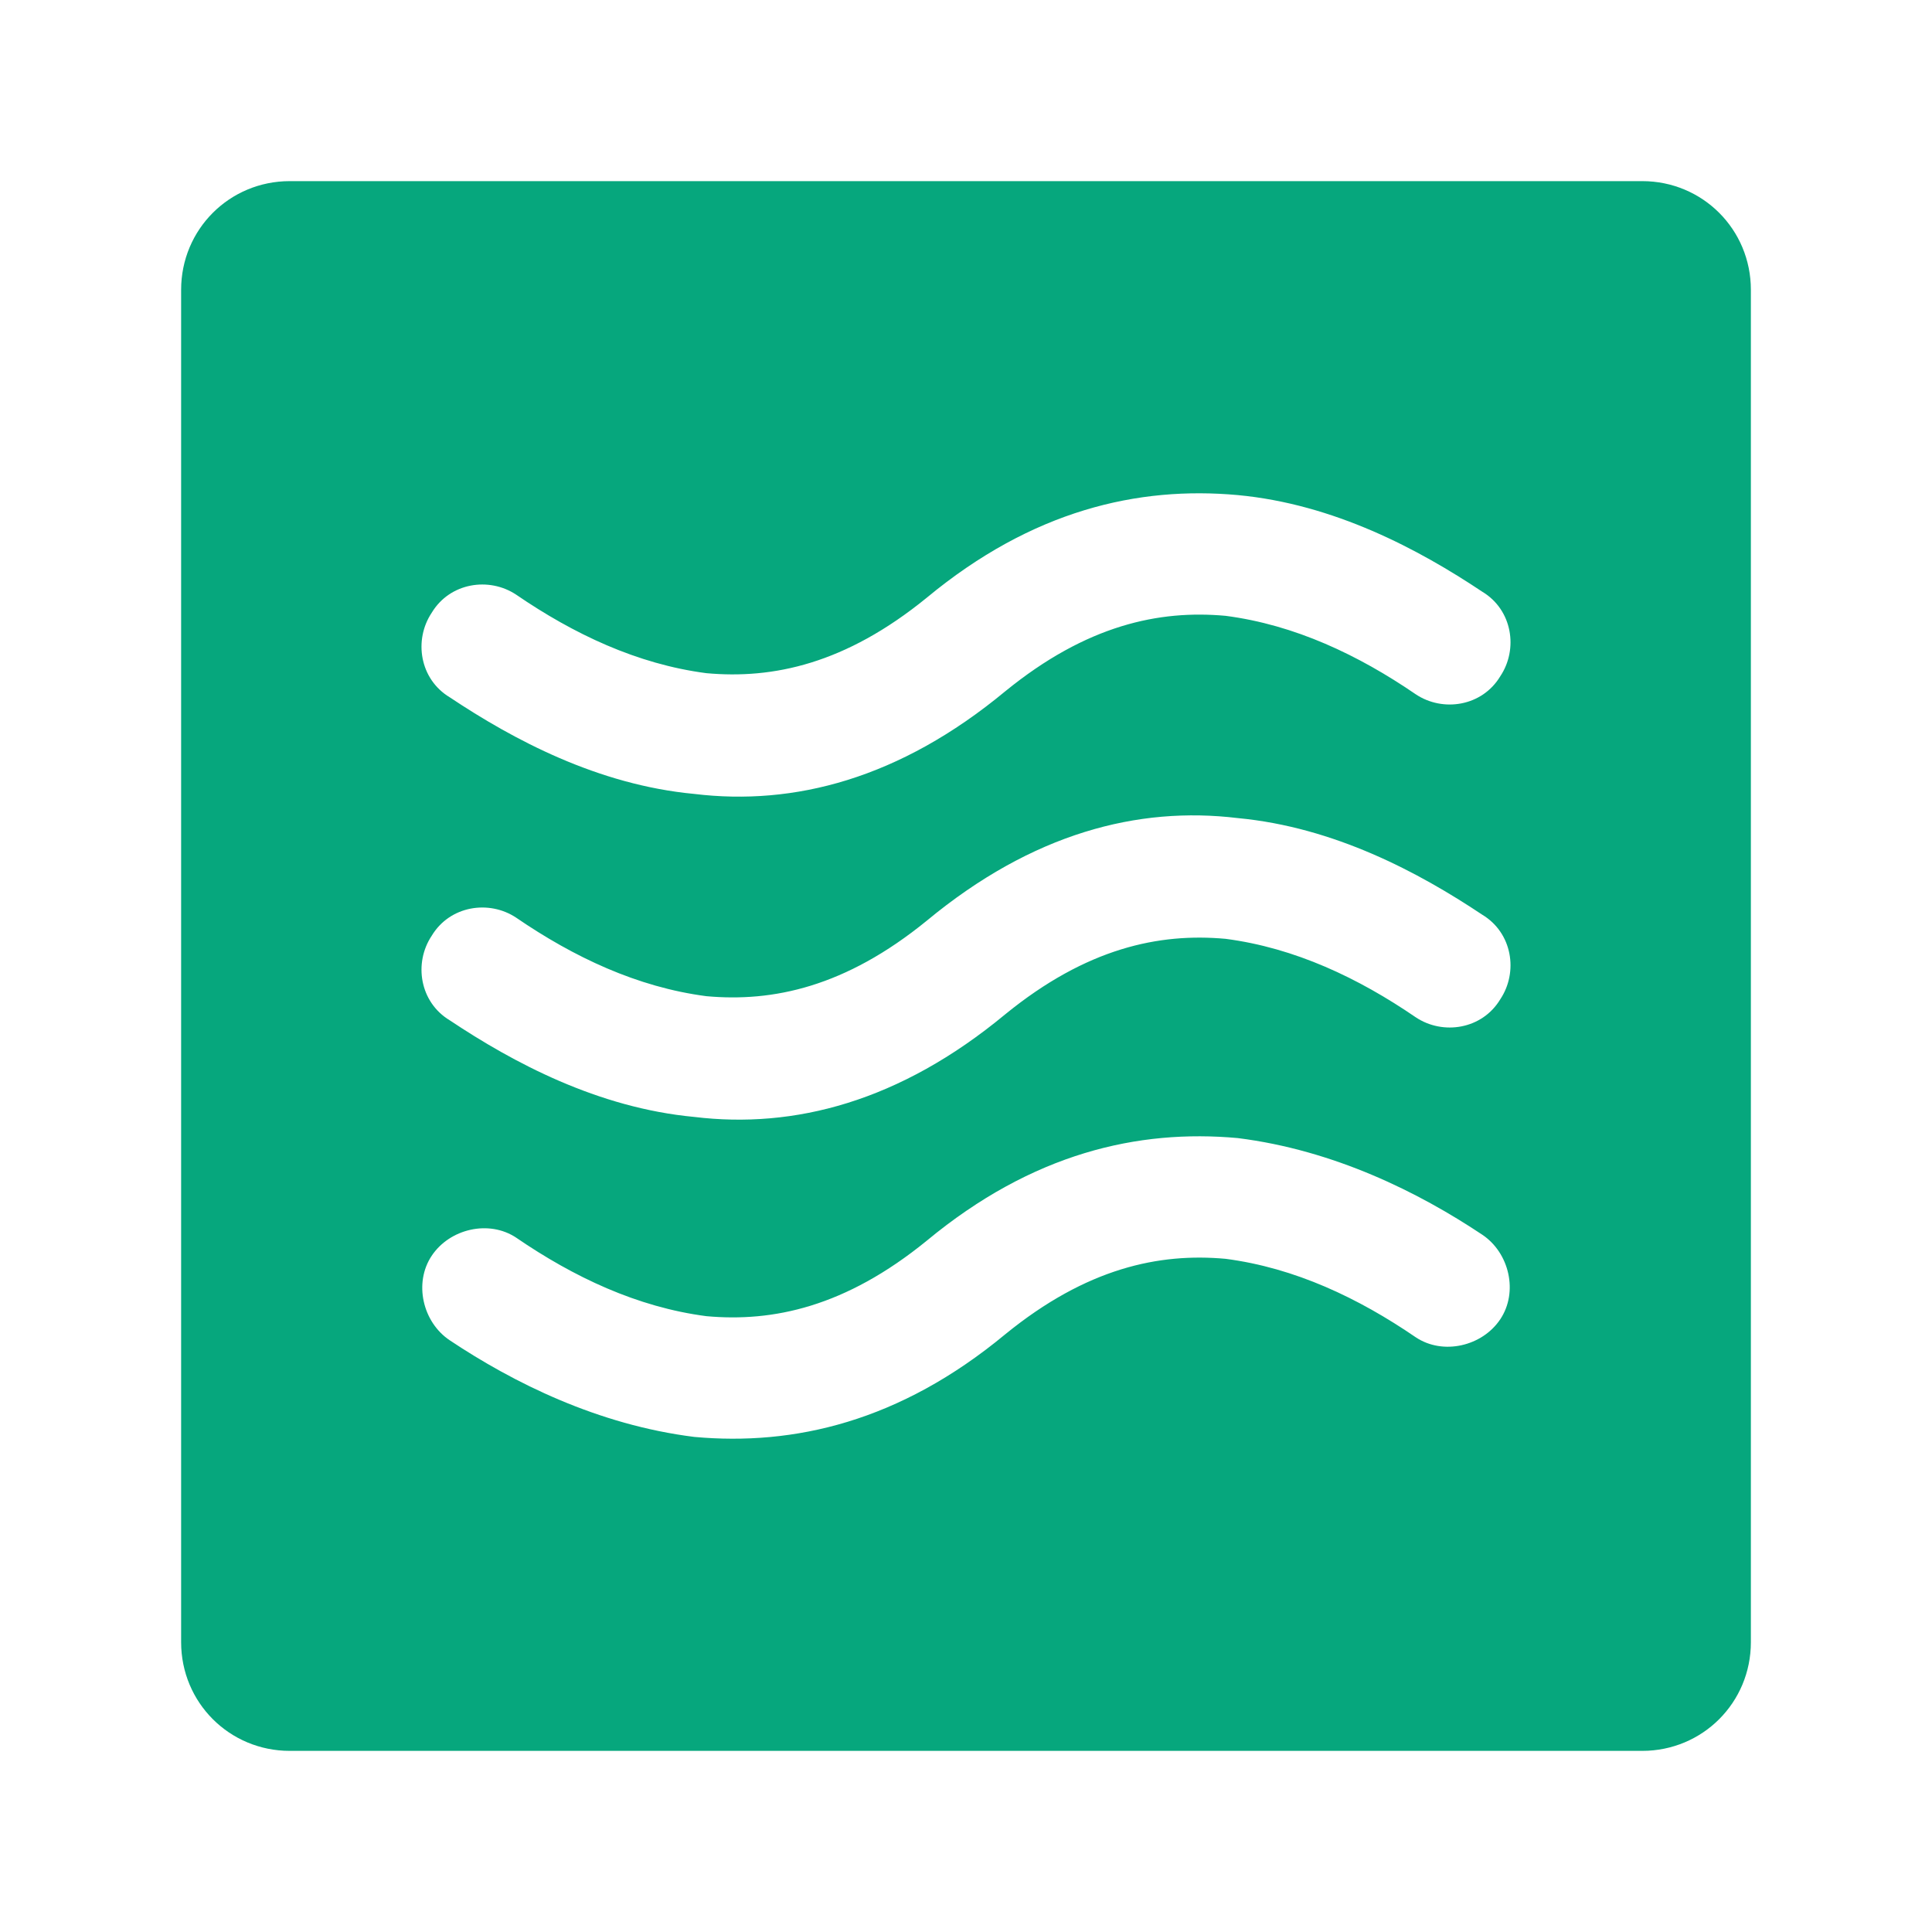 <?xml version="1.0" encoding="UTF-8"?> <svg xmlns="http://www.w3.org/2000/svg" xmlns:xlink="http://www.w3.org/1999/xlink" version="1.1" id="Layer_1" x="0px" y="0px" viewBox="0 0 64 64" style="enable-background:new 0 0 64 64;" xml:space="preserve"> <style type="text/css"> .st0{fill-rule:evenodd;clip-rule:evenodd;fill:#06A77D;} </style> <path class="st0" d="M6,54.4c0,2,1.6,3.6,3.6,3.6h44.8c2,0,3.6-1.6,3.6-3.6V9.6c0-2-1.6-3.6-3.6-3.6H9.6C7.6,6,6,7.6,6,9.6V54.4z M30.7,19.8c-2.7,2.2-5.1,2.7-7.3,2.5c-2.3-0.3-4.4-1.3-6.3-2.6c-0.9-0.6-2.2-0.4-2.8,0.6c-0.6,0.9-0.4,2.2,0.6,2.8 c2.1,1.4,4.9,2.9,8.1,3.2c3.3,0.4,6.8-0.5,10.3-3.4c2.7-2.2,5.1-2.7,7.3-2.5c2.3,0.3,4.4,1.3,6.3,2.6c0.9,0.6,2.2,0.4,2.8-0.6 c0.6-0.9,0.4-2.2-0.6-2.8c-2.1-1.4-4.9-2.9-8.1-3.2C37.7,16.1,34.2,16.9,30.7,19.8z M23.4,43.6c2.2,0.2,4.6-0.3,7.3-2.5 c3.5-2.9,7-3.7,10.3-3.4c3.2,0.4,6,1.8,8.1,3.2c0.9,0.6,1.2,1.9,0.6,2.8c-0.6,0.9-1.9,1.2-2.8,0.6c-1.9-1.3-4-2.3-6.3-2.6 c-2.2-0.2-4.6,0.3-7.3,2.5c-3.5,2.9-7,3.7-10.3,3.4c-3.2-0.4-6-1.8-8.1-3.2c-0.9-0.6-1.2-1.9-0.6-2.8c0.6-0.9,1.9-1.2,2.8-0.6 C19,42.3,21.1,43.3,23.4,43.6z M30.7,30.5c-2.7,2.2-5.1,2.7-7.3,2.5c-2.3-0.3-4.4-1.3-6.3-2.6c-0.9-0.6-2.2-0.4-2.8,0.6 c-0.6,0.9-0.4,2.2,0.6,2.8c2.1,1.4,4.9,2.9,8.1,3.2c3.3,0.4,6.8-0.5,10.3-3.4c2.7-2.2,5.1-2.7,7.3-2.5c2.3,0.3,4.4,1.3,6.3,2.6 c0.9,0.6,2.2,0.4,2.8-0.6c0.6-0.9,0.4-2.2-0.6-2.8c-2.1-1.4-4.9-2.9-8.1-3.2C37.7,26.7,34.2,27.6,30.7,30.5z"></path> </svg> 